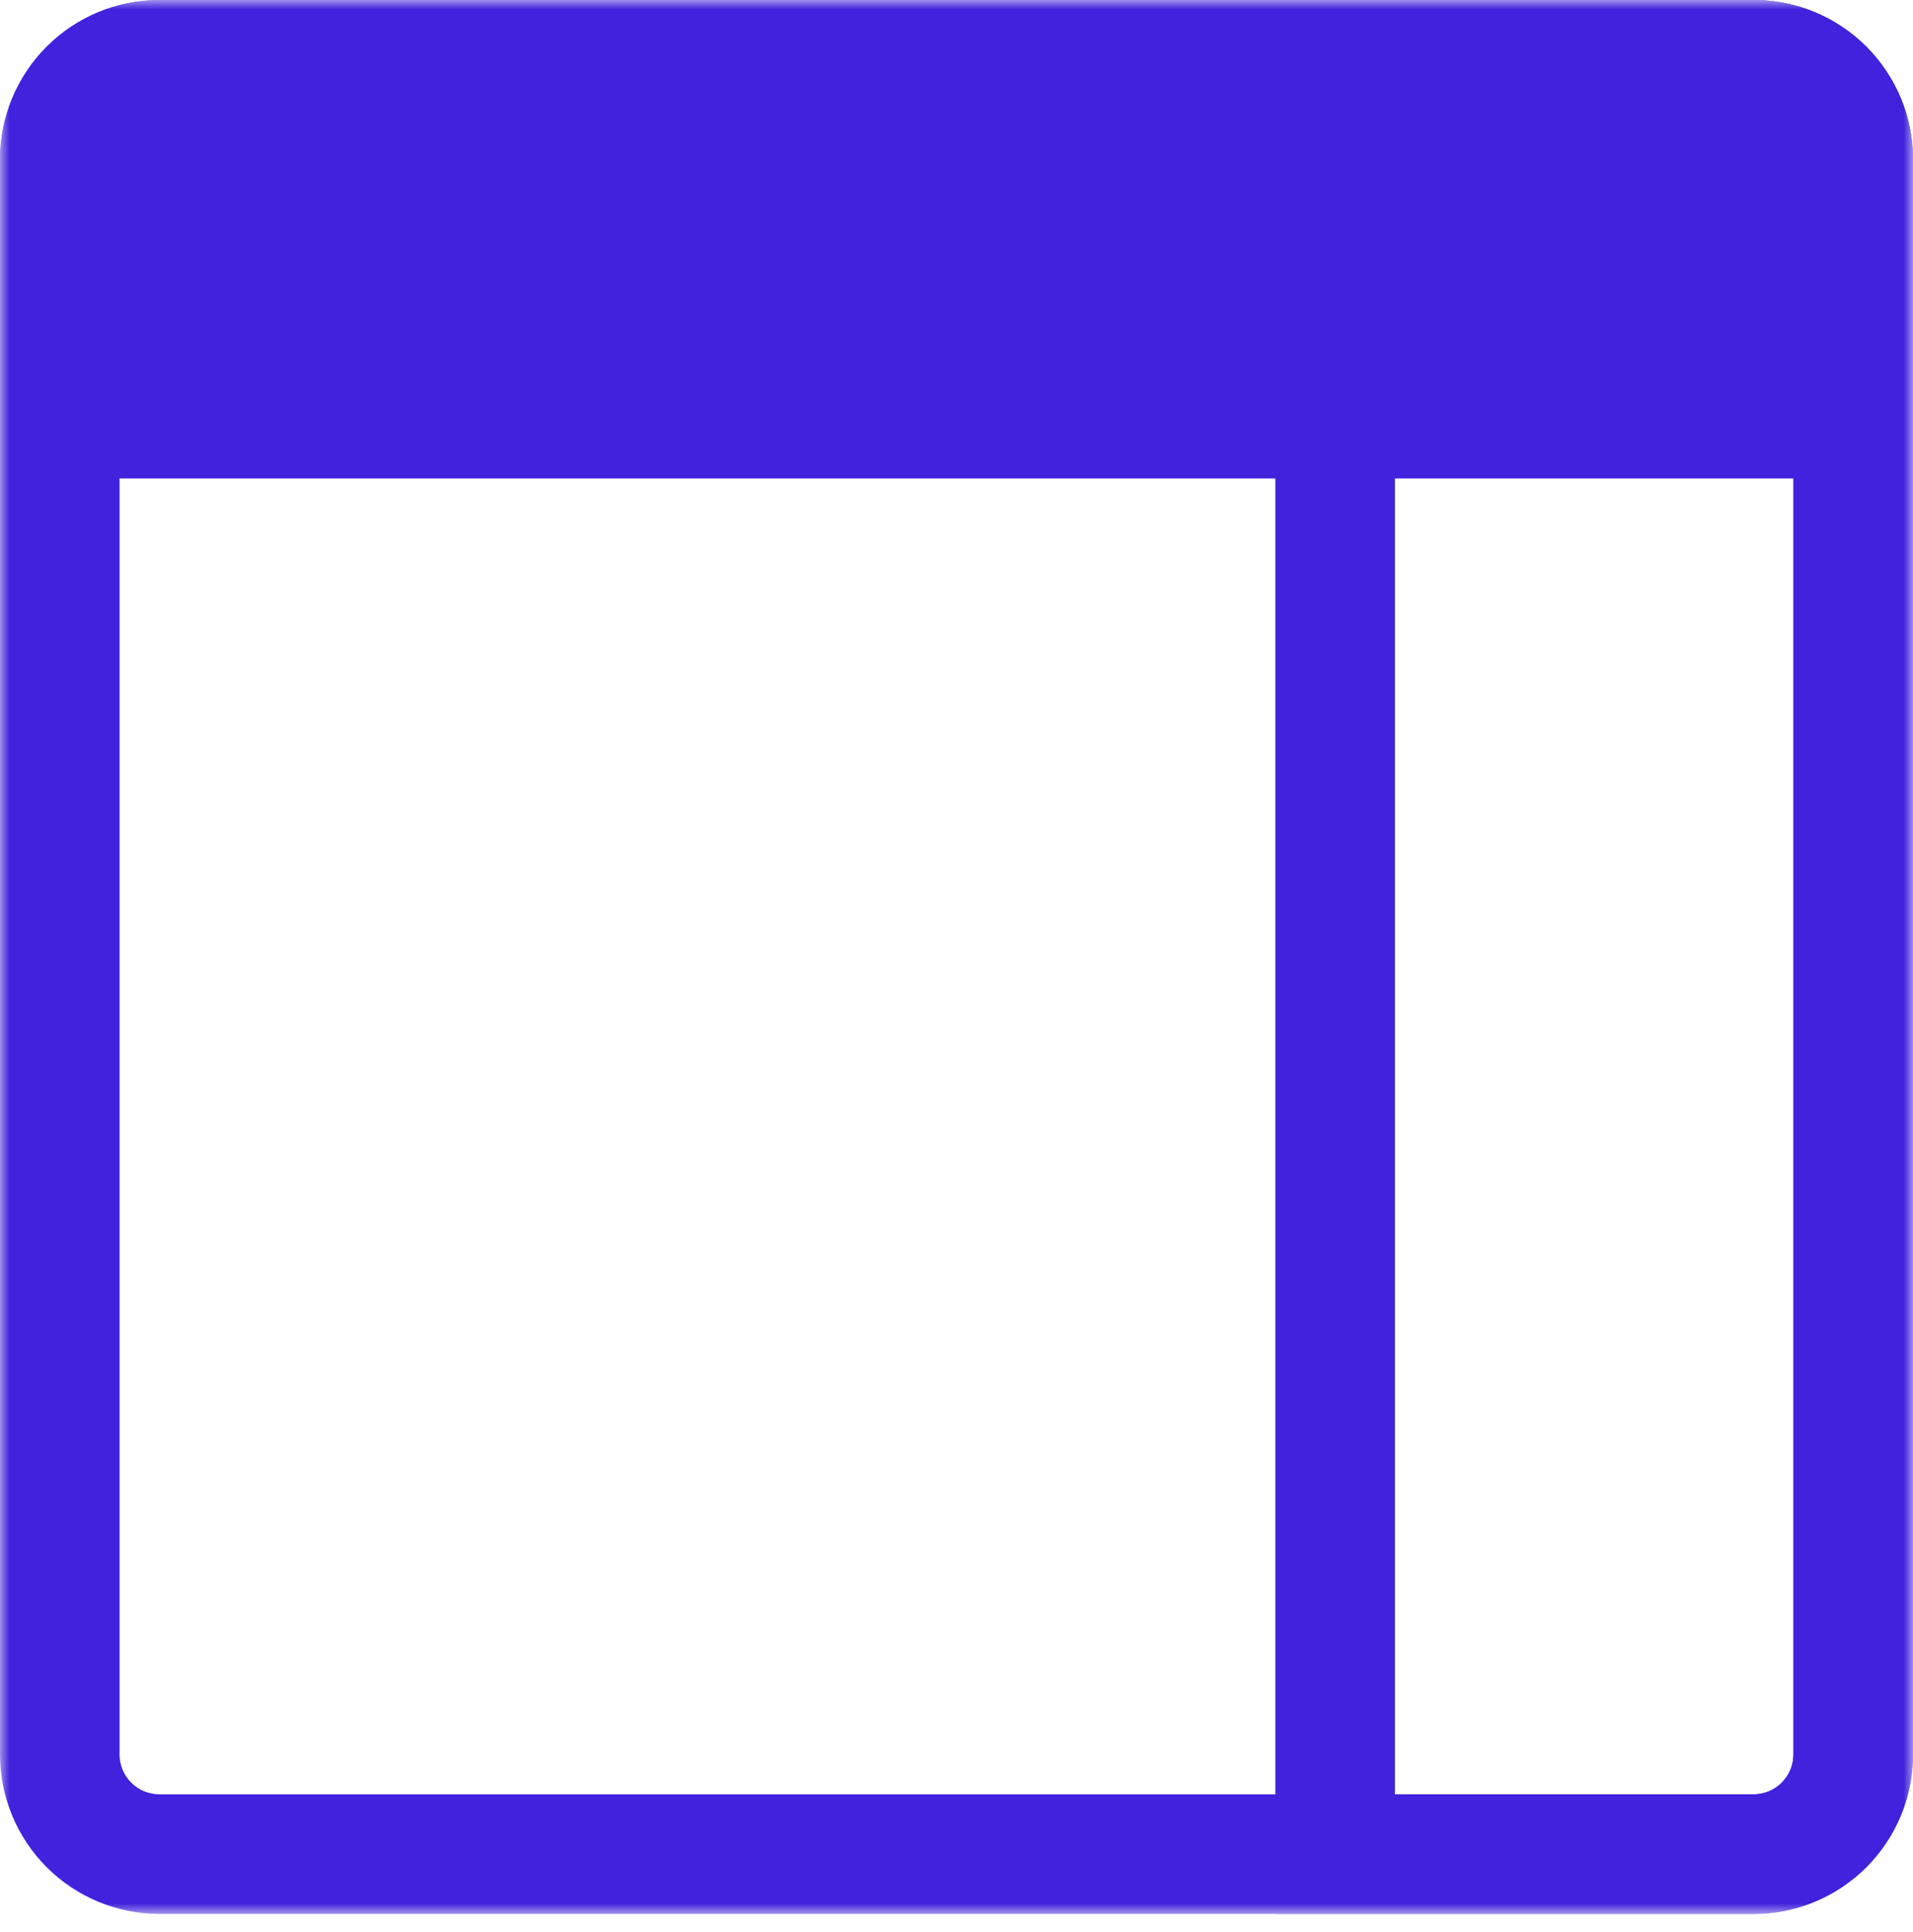 <svg width="100" height="101" viewBox="0 0 100 101" fill="none" xmlns="http://www.w3.org/2000/svg">
<g clip-path="url(#clip0_2234_2879)">
<mask id="mask0_2234_2879" style="mask-type:luminance" maskUnits="userSpaceOnUse" x="0" y="0" width="100" height="101">
<path d="M100 0H0V100.056H100V0Z" fill="white"/>
</mask>
<g mask="url(#mask0_2234_2879)">
<path d="M0 25.014H100V8.338C100 6.127 99.122 4.006 97.559 2.442C95.996 0.878 93.877 0 91.667 0H8.333C6.123 0 4.004 0.878 2.441 2.442C0.878 4.006 0 6.127 0 8.338V25.014Z" fill="#4222DC"/>
<path fill-rule="evenodd" clip-rule="evenodd" d="M72.917 93.802H91.667C92.219 93.802 92.749 93.583 93.14 93.192C93.531 92.801 93.75 92.271 93.75 91.718V8.338C93.75 7.785 93.531 7.255 93.14 6.864C92.749 6.473 92.219 6.253 91.667 6.253H72.917V93.802ZM91.667 100.056C93.877 100.056 95.997 99.177 97.559 97.614C99.122 96.05 100 93.929 100 91.718V8.338C100 6.127 99.122 4.006 97.559 2.442C95.997 0.878 93.877 0 91.667 0H66.667V100.056H91.667Z" fill="#4222DC"/>
<path fill-rule="evenodd" clip-rule="evenodd" d="M91.667 93.802H8.333C7.781 93.802 7.251 93.583 6.86 93.192C6.469 92.801 6.25 92.271 6.25 91.718V8.338C6.25 7.785 6.469 7.255 6.86 6.864C7.251 6.473 7.781 6.253 8.333 6.253H91.667C92.219 6.253 92.749 6.473 93.14 6.864C93.531 7.255 93.75 7.785 93.75 8.338V91.718C93.75 92.271 93.531 92.801 93.14 93.192C92.749 93.583 92.219 93.802 91.667 93.802ZM8.333 100.056C6.123 100.056 4.004 99.177 2.441 97.614C0.878 96.05 0 93.929 0 91.718V8.338C0 6.127 0.878 4.006 2.441 2.442C4.004 0.878 6.123 0 8.333 0H91.667C93.877 0 95.996 0.878 97.559 2.442C99.122 4.006 100 6.127 100 8.338V91.718C100 93.929 99.122 96.05 97.559 97.614C95.996 99.177 93.877 100.056 91.667 100.056H8.333Z" fill="#4222DC"/>
</g>
</g>
<defs>
<clipPath id="clip0_2234_2879">
<rect width="100" height="101" fill="white"/>
</clipPath>
</defs>
</svg>
